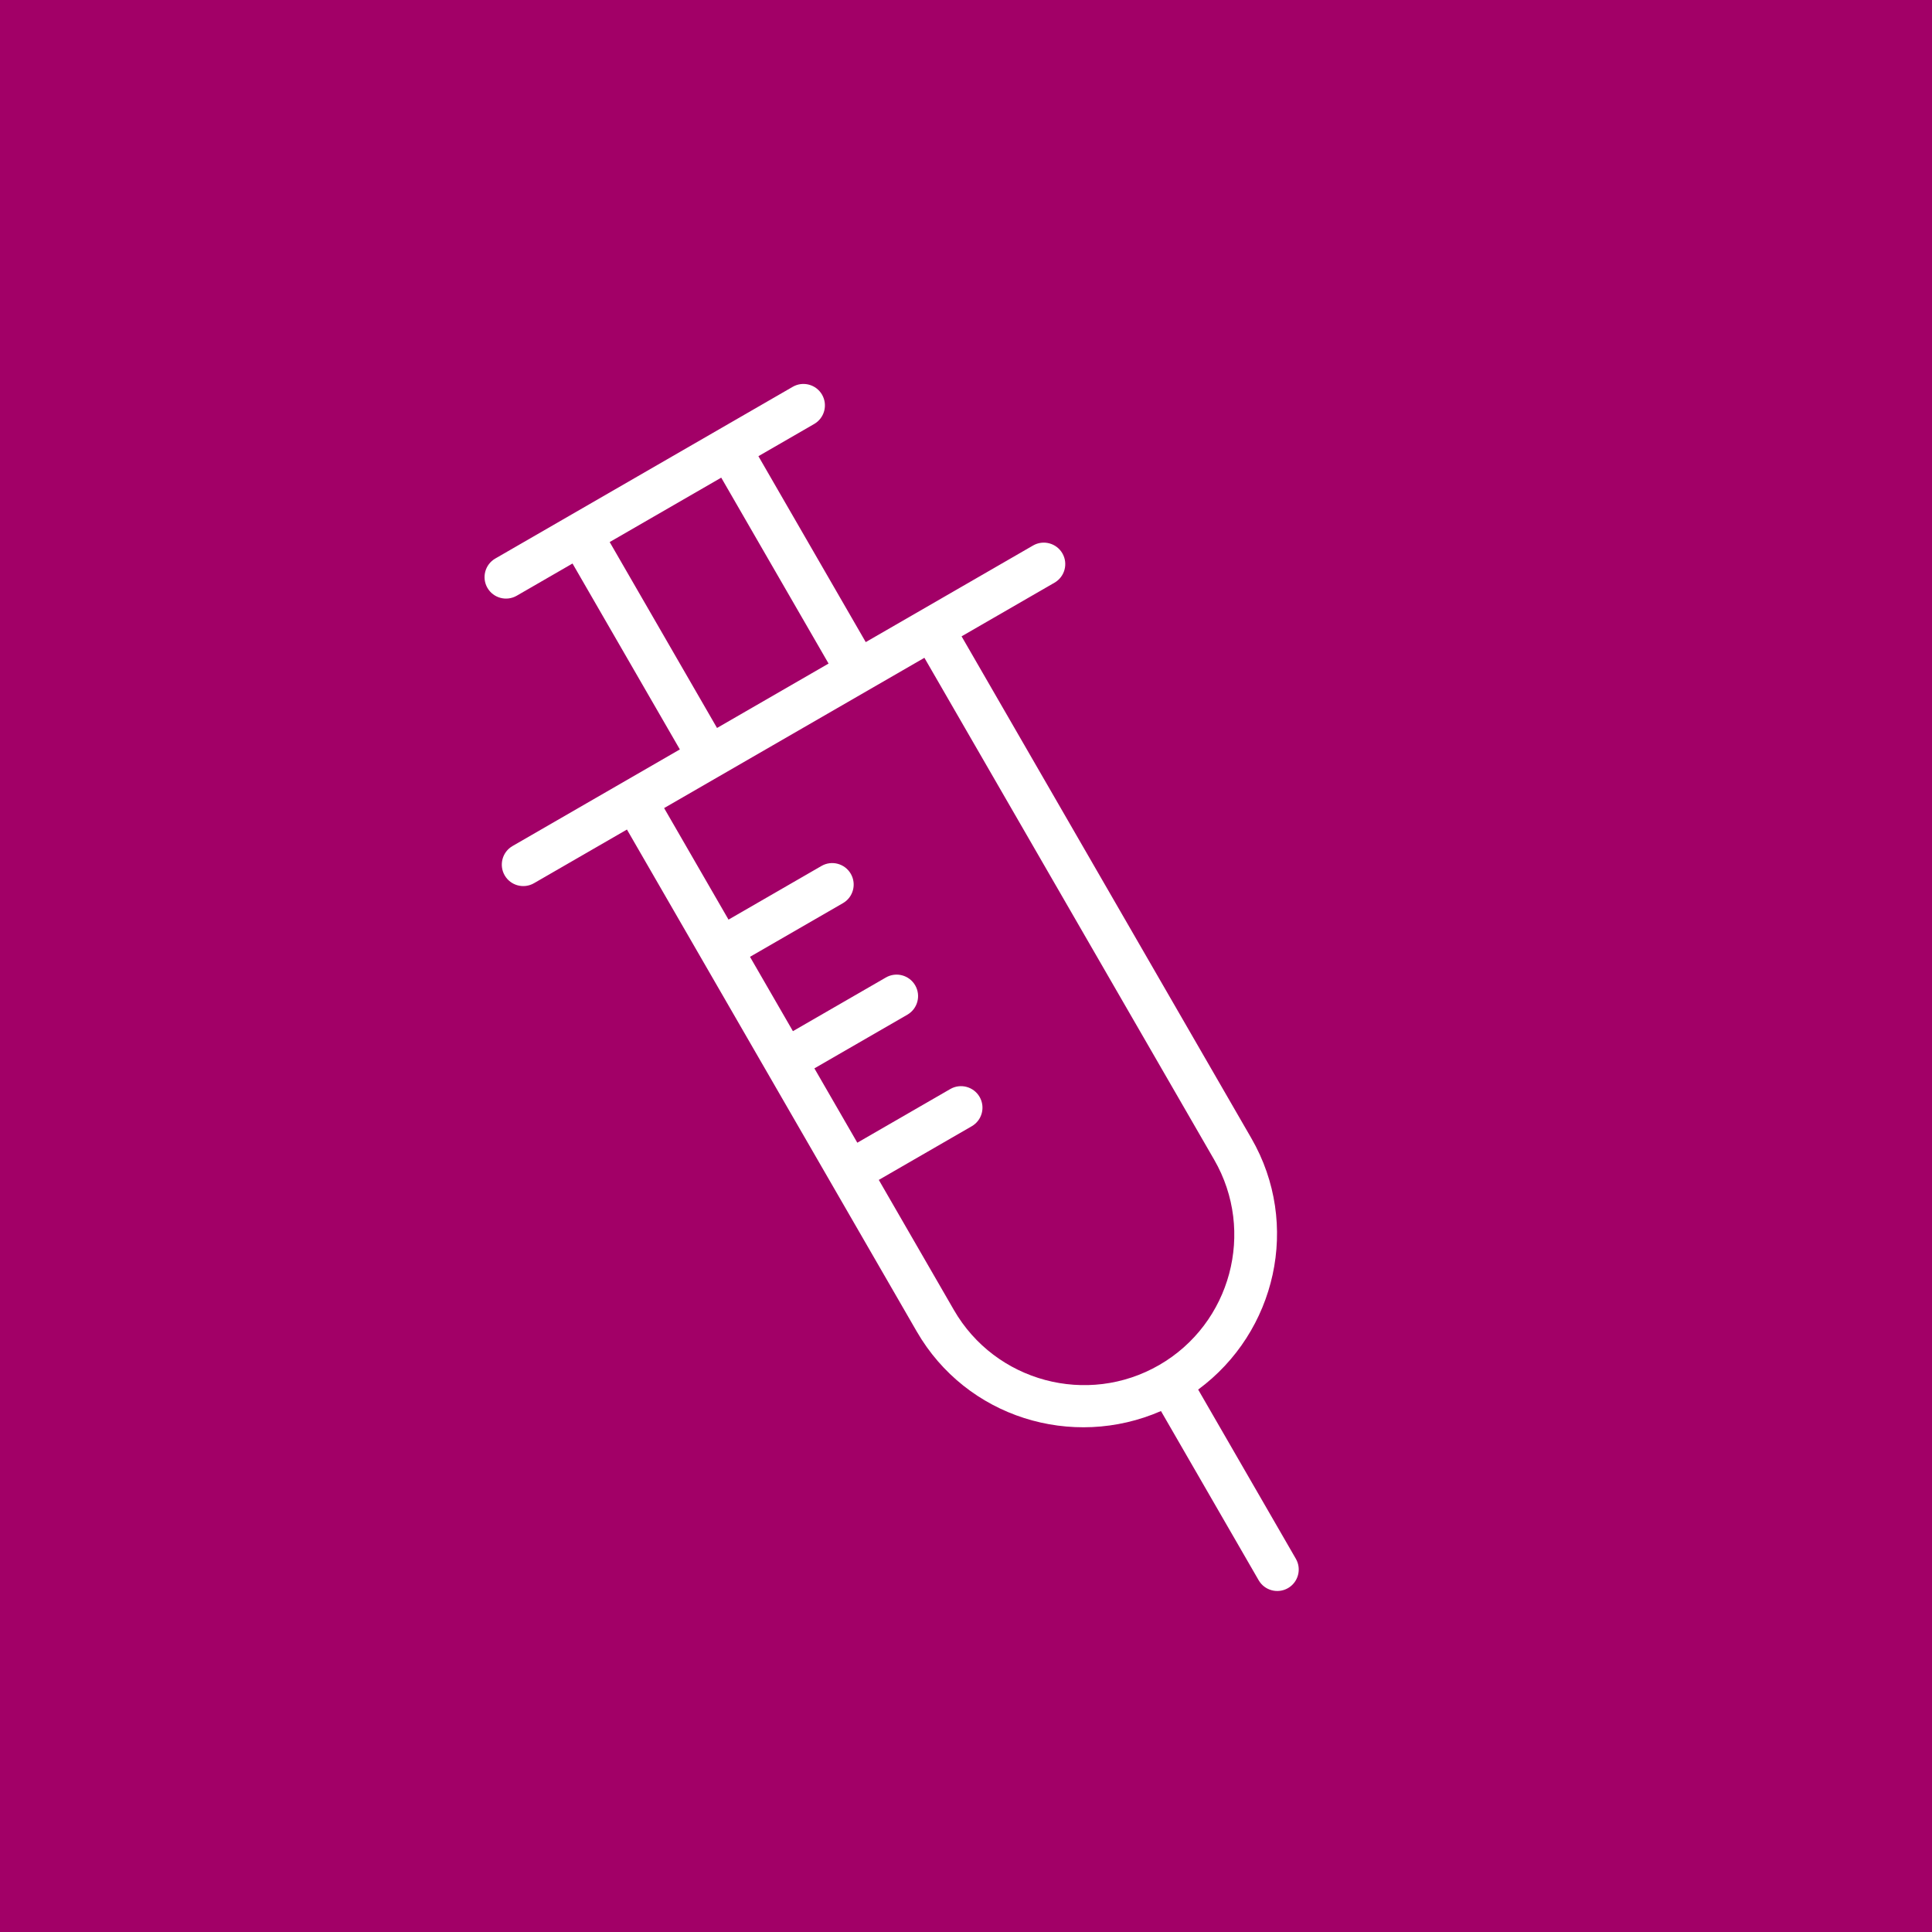 <?xml version="1.0" encoding="UTF-8"?>
<svg width="60px" height="60px" viewBox="0 0 60 60" version="1.1" xmlns="http://www.w3.org/2000/svg" xmlns:xlink="http://www.w3.org/1999/xlink">
    <title>Group 3 Copy 2</title>
    <g id="Page-2" stroke="none" stroke-width="1" fill="none" fill-rule="evenodd">
        <g id="Desktop-HD" transform="translate(-193, -626)">
            <g id="magenta" transform="translate(0, 626)">
                <g id="Group-3-Copy-2" transform="translate(193, 0)">
                    <rect id="Rectangle" fill="#A20067" x="0" y="0" width="60" height="60"></rect>
                    <path d="M34.667,39.333 C34.667,41.907 32.573,44 30,44 C27.427,44 25.333,41.907 25.333,39.333 L25.333,34.667 L28.667,34.667 C29.035,34.667 29.333,34.368 29.333,34 C29.333,33.632 29.035,33.333 28.667,33.333 L25.333,33.333 L25.333,30.667 L28.667,30.667 C29.035,30.667 29.333,30.368 29.333,30 C29.333,29.632 29.035,29.333 28.667,29.333 L25.333,29.333 L25.333,26.667 L28.667,26.667 C29.035,26.667 29.333,26.368 29.333,26 C29.333,25.632 29.035,25.333 28.667,25.333 L25.333,25.333 L25.333,21.333 L34.667,21.333 L34.667,39.333 Z M28,20 L32,20 L32,13.333 L28,13.333 L28,20 Z M39.333,20 L33.333,20 L33.333,13.333 L35.333,13.333 C35.701,13.333 36,13.035 36,12.667 C36,12.299 35.701,12 35.333,12 L24.667,12 C24.299,12 24,12.299 24,12.667 C24,13.035 24.299,13.333 24.667,13.333 L26.667,13.333 L26.667,20 L20.667,20 C20.299,20 20,20.299 20,20.667 C20,21.035 20.299,21.333 20.667,21.333 L24,21.333 L24,39.333 C24,42.415 26.341,44.929 29.333,45.265 L29.333,51.333 C29.333,51.701 29.632,52 30,52 C30.368,52 30.667,51.701 30.667,51.333 L30.667,45.265 C33.659,44.929 36,42.415 36,39.333 L36,21.333 L39.333,21.333 C39.701,21.333 40,21.035 40,20.667 C40,20.299 39.701,20 39.333,20 L39.333,20 Z" id="Fill-1" fill="#FFFFFF" transform="translate(30, 32) rotate(-30) translate(-30, -32) "></path>
                </g>
            </g>
        </g>
    </g>
</svg>